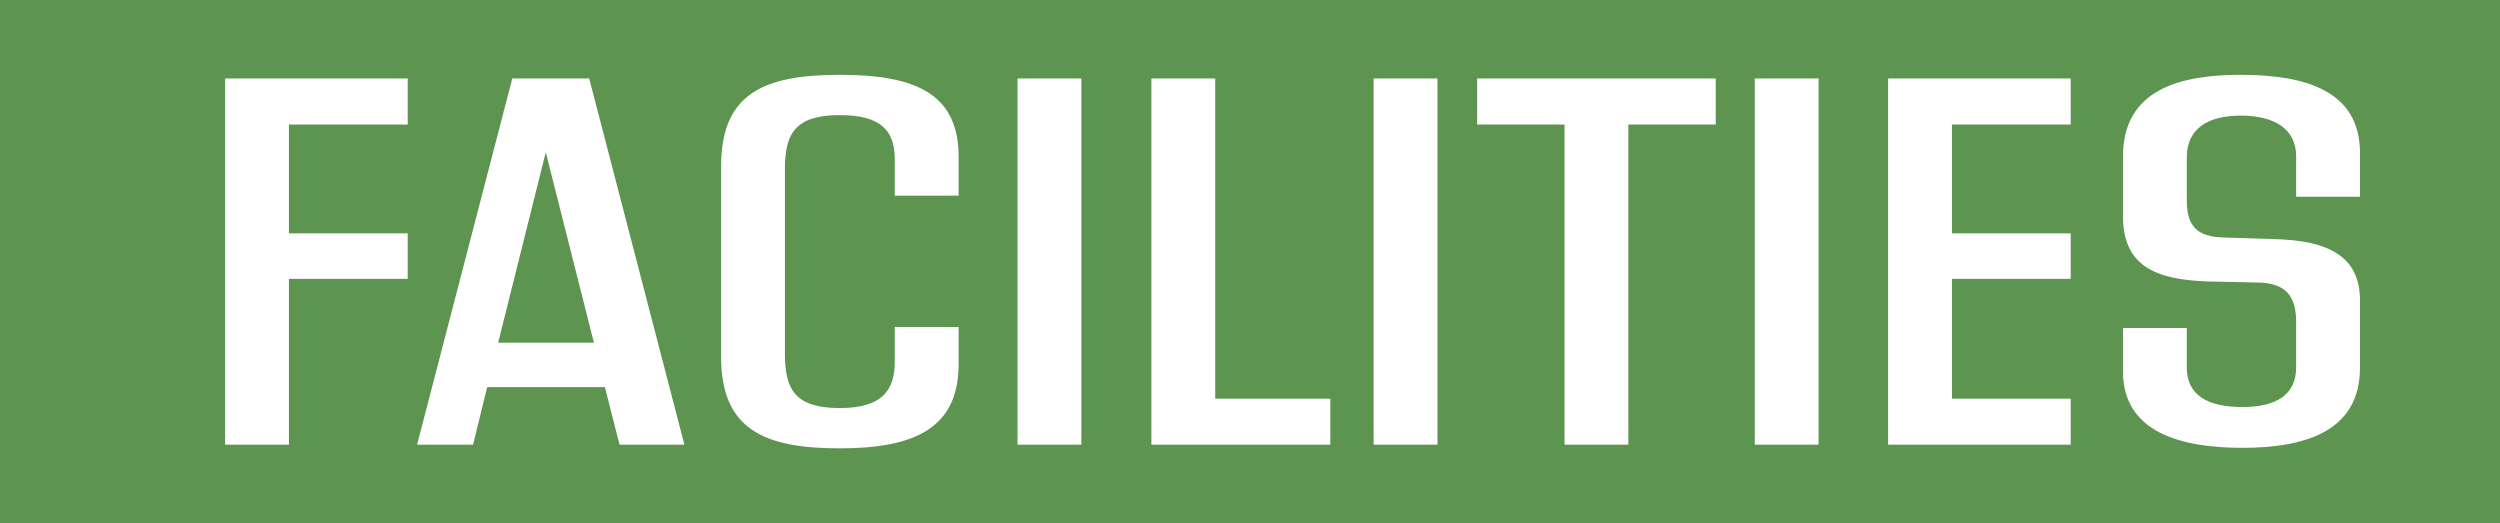 <svg xmlns="http://www.w3.org/2000/svg" width="669" height="140" viewBox="0 0 669 140" fill="none"><rect x="0" y="0" width="669" height="140" fill="#333333" stroke="none"/><g clip-path="url(#clip0_446_44)"><rect width="669" height="140" fill="#5C9450"></rect><path d="M109.1 33.32H77.32V62.44H109.1V74.62H77.32V119H60.24V21H109.1V33.32ZM165.789 119L161.869 103.6H130.369L126.589 119H111.609L137.089 21H157.669L183.149 119H165.789ZM133.309 91.7H158.929L146.049 40.74L133.309 91.7ZM224.744 119.98C204.304 119.98 192.964 114.8 192.964 95.48V44.52C192.964 25.06 204.304 20.02 224.744 20.02C245.044 20.02 256.524 25.06 256.524 42V52.36H239.444V42.84C239.444 35.84 236.784 30.8 224.744 30.8C212.704 30.8 210.044 35.84 210.044 45.22V94.64C210.044 104.16 212.704 109.2 224.744 109.2C236.784 109.2 239.444 103.74 239.444 96.6V87.5H256.524V97.44C256.524 114.38 245.044 119.98 224.744 119.98ZM272.291 119V21H289.371V119H272.291ZM325.194 106.68H355.994V119H308.114V21H325.194V106.68ZM367.584 119V21H384.664V119H367.584ZM459.127 21V33.32H435.747V119H418.667V33.32H395.287V21H459.127ZM469.576 119V21H486.656V119H469.576ZM554.12 33.32H522.34V62.44H554.12V74.62H522.34V106.68H554.12V119H505.26V21H554.12V33.32ZM600.028 119.84C584.068 119.84 568.108 115.92 568.108 99.4V87.78H585.188V98.42C585.188 105.56 590.508 108.92 600.028 108.92C609.268 108.92 614.448 105.56 614.448 98.28V86.24C614.448 79.66 612.068 75.74 604.228 75.6L591.068 75.32C576.508 74.9 568.108 70.98 568.108 57.82V41.86C568.108 23.94 583.368 20.02 599.608 20.02C616.268 20.02 631.528 23.94 631.528 40.88V52.64H614.448V41.86C614.448 34.44 608.568 30.94 599.608 30.94C590.788 30.94 585.188 34.44 585.188 42.14V53.76C585.188 60.34 587.848 63.42 595.128 63.56L608.288 63.98C623.268 64.26 631.528 68.74 631.528 80.36V98.42C631.528 115.92 615.988 119.84 600.028 119.84Z" fill="white"></path></g><defs><clipPath id="clip0_446_44"><rect width="669" height="140" fill="white"></rect></clipPath></defs></svg>